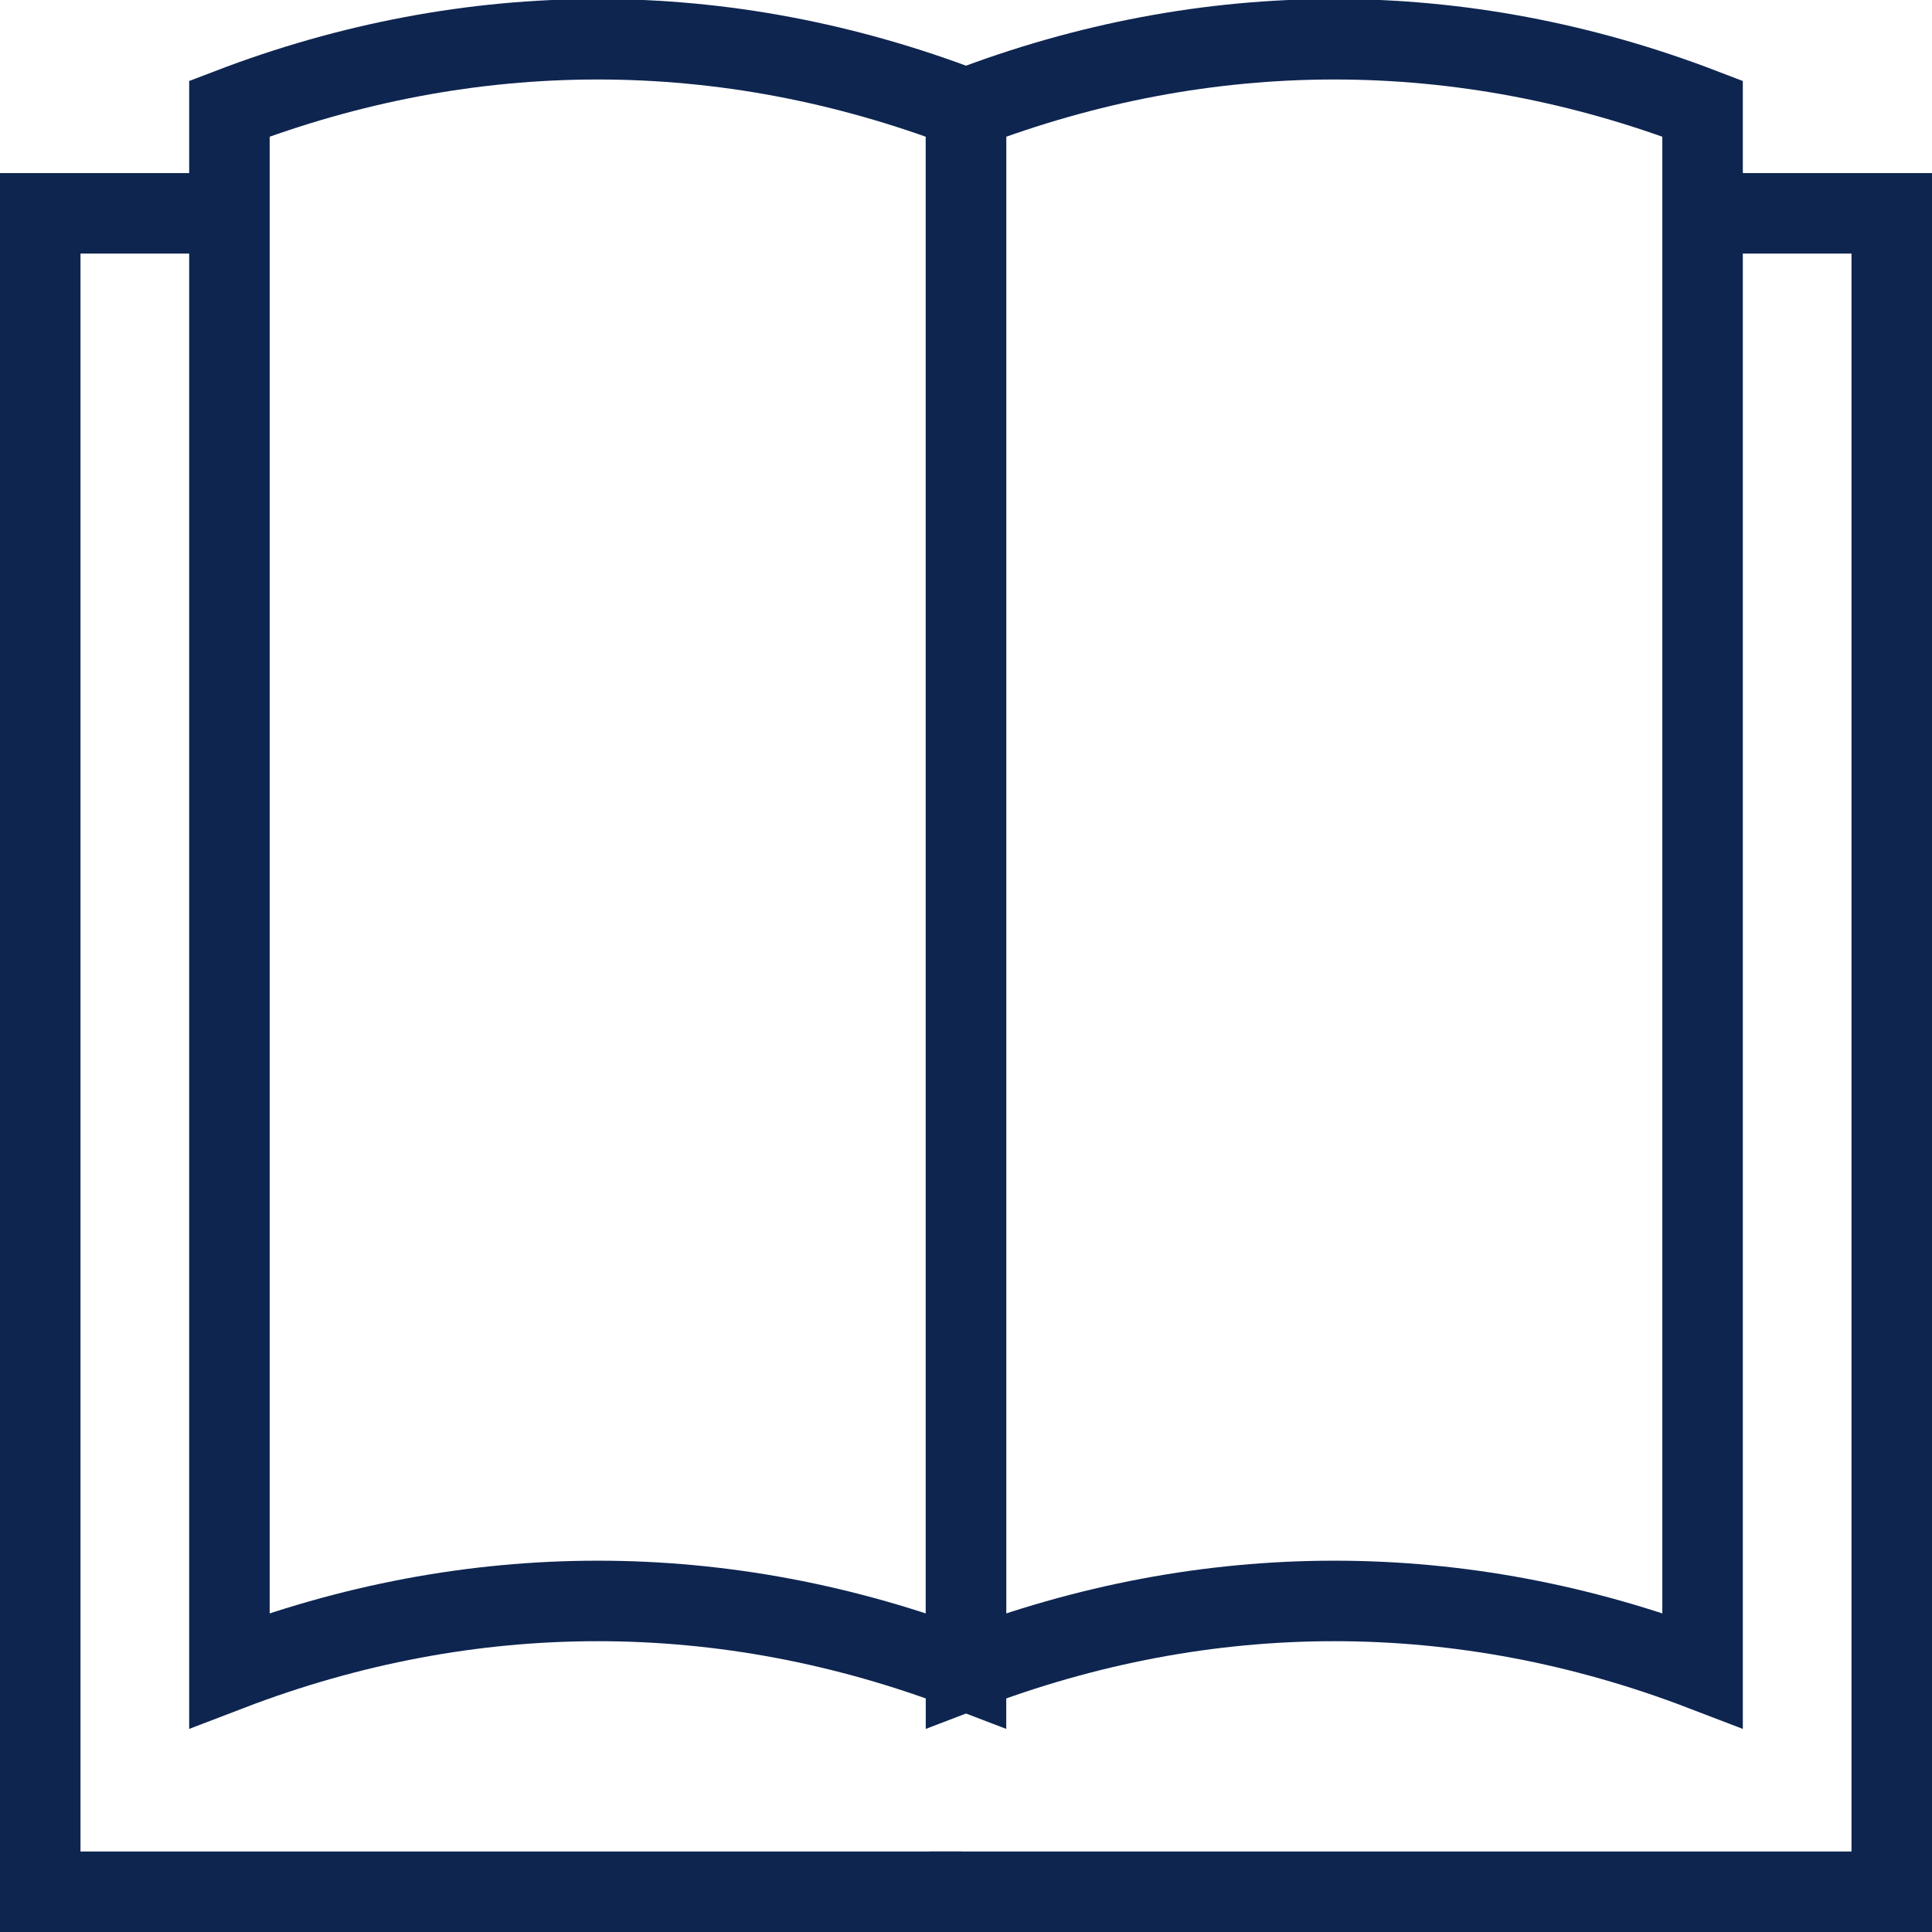 <svg xmlns="http://www.w3.org/2000/svg" fill="rgba(14,37,80,1)" viewBox="0 0 48 48"><g fill="none" stroke="rgba(14,37,80,1)" stroke-width="2" stroke-miterlimit="10"><path d="M24 41.5c-6-2.3-12.3-2.3-18.3 0V2.7C11.7.4 18 .4 24 2.7v38.8z"/><path d="M42.3 41.5c-6-2.3-12.3-2.3-18.3 0V2.7c6-2.3 12.3-2.3 18.3 0v38.8z"/><g><path d="M5.6 5.3H1V47h22.9"/><path d="M42.4 5.3H47V47H23.1"/></g></g></svg>